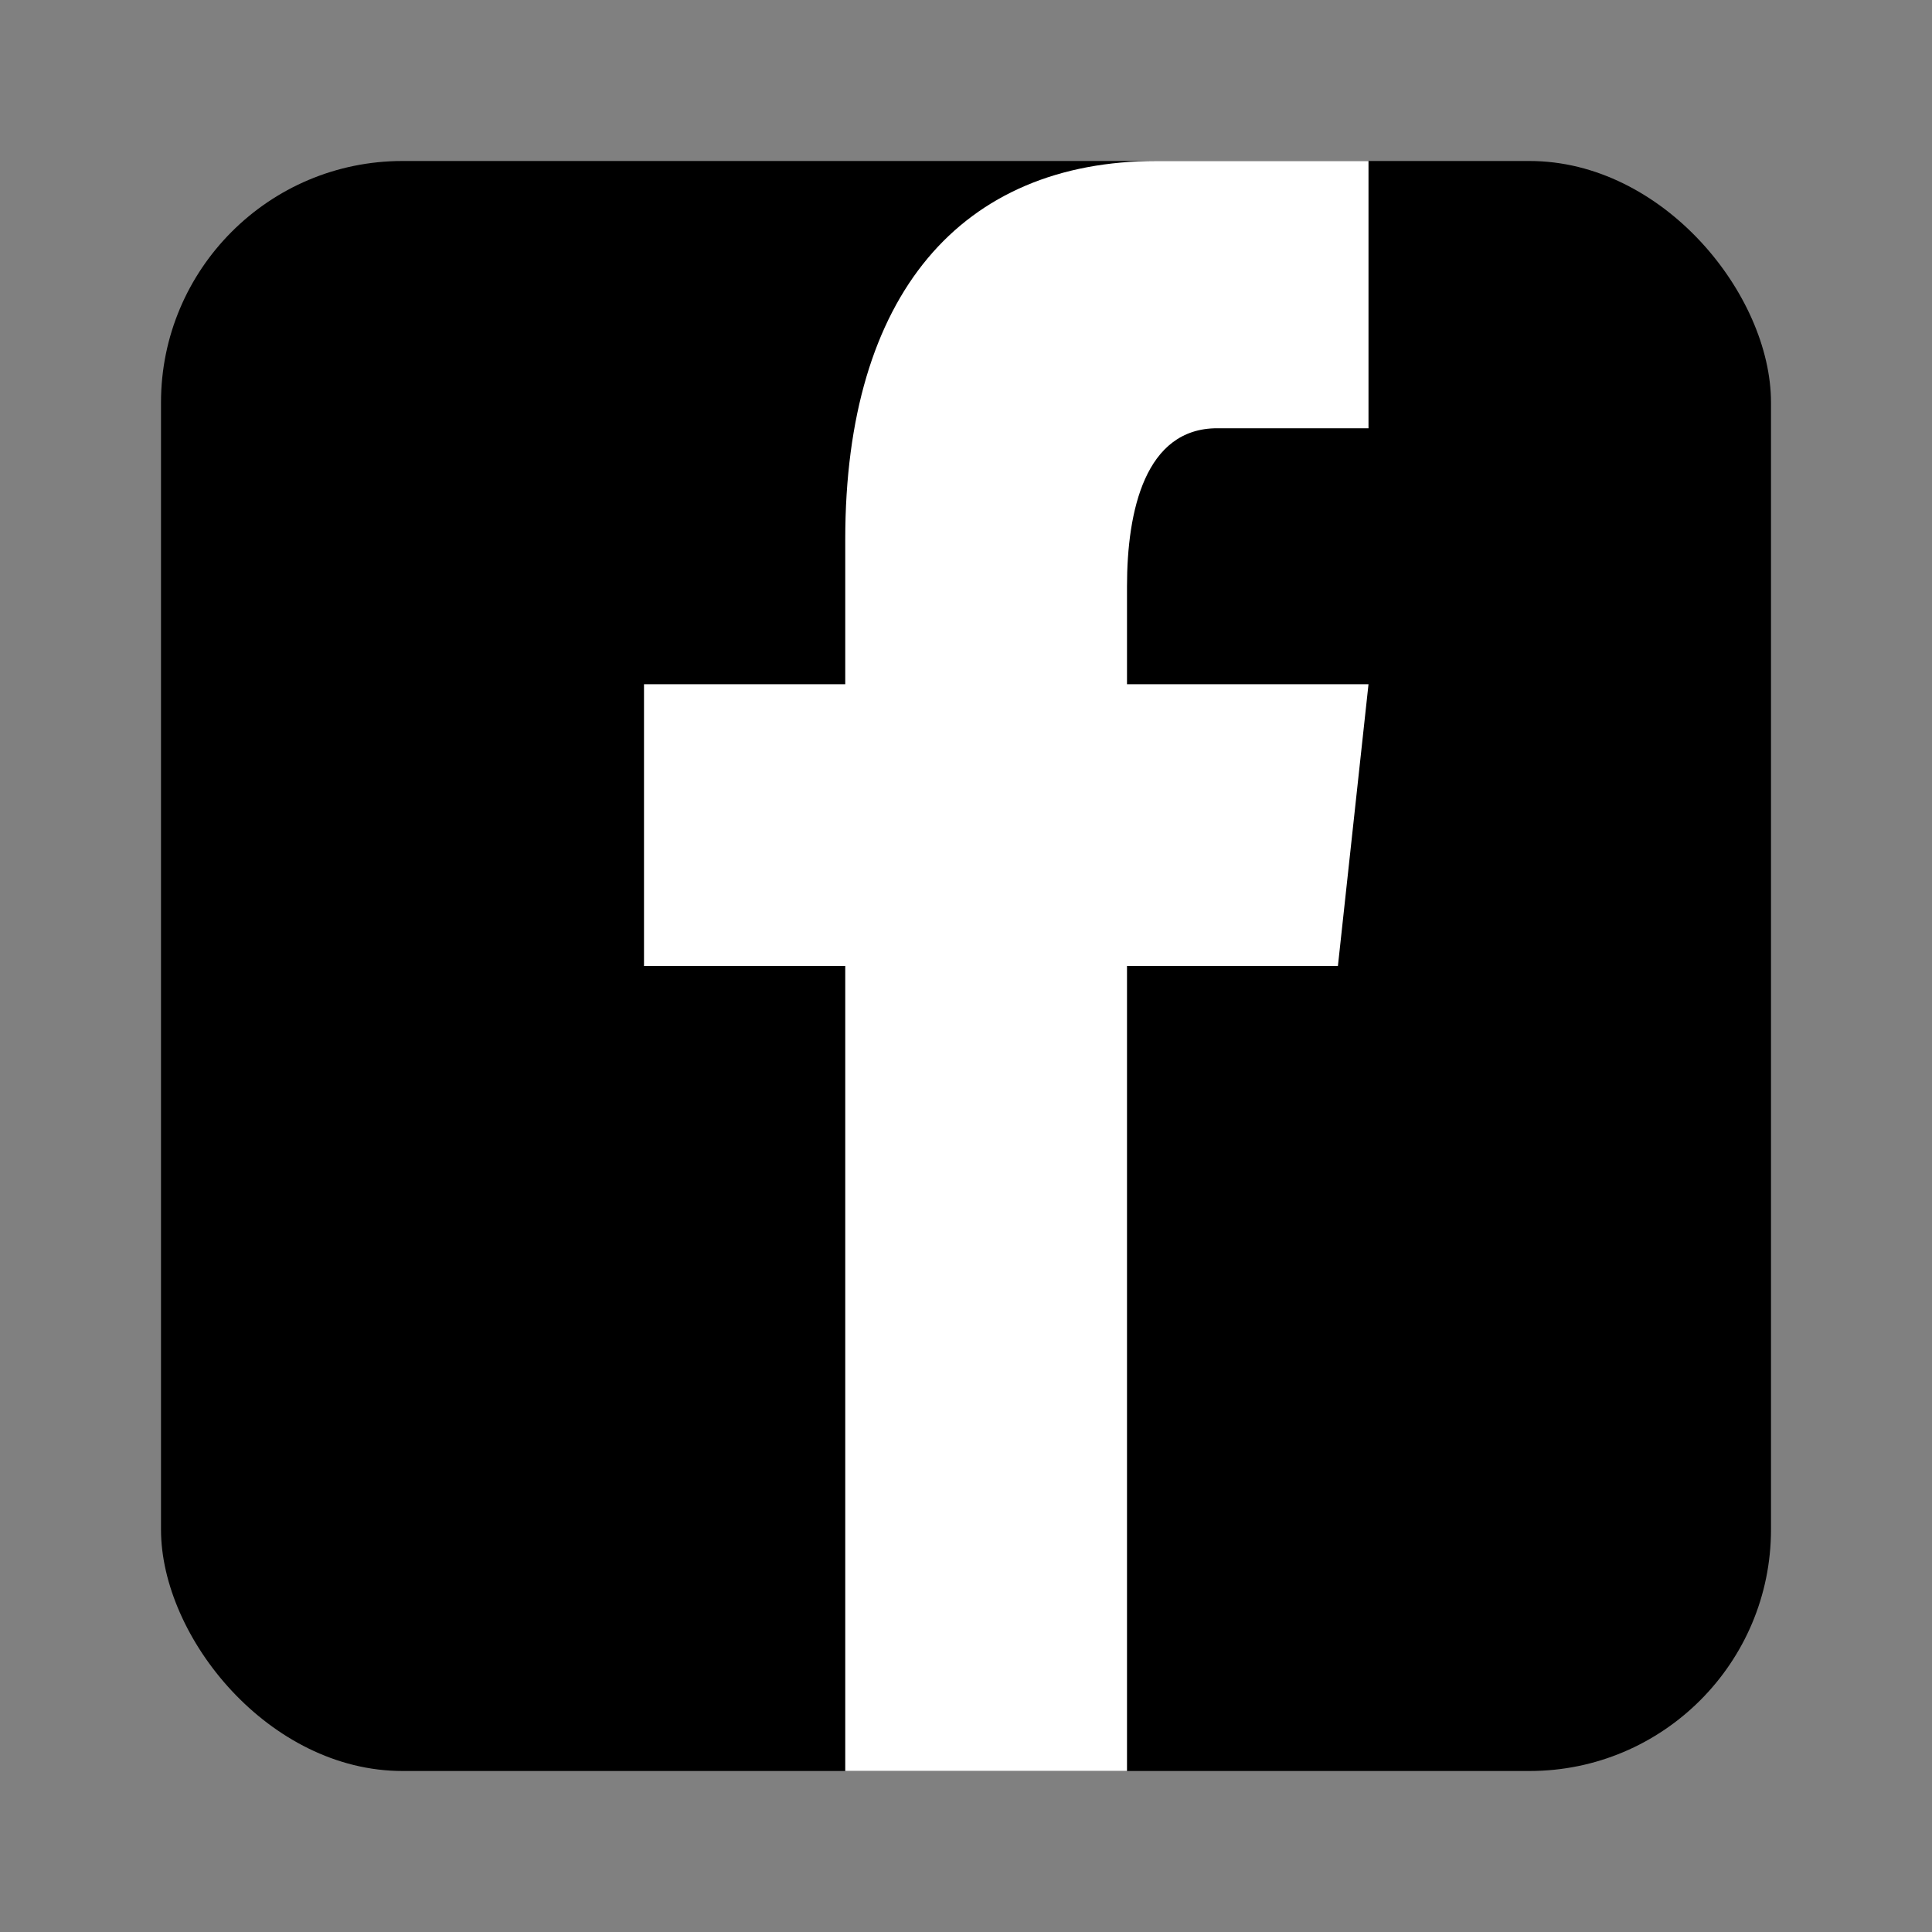 <svg width="24" height="24" viewBox="0 0 24 24" fill="none" xmlns="http://www.w3.org/2000/svg">
  <rect x="0" y="0" width="24" height="24" fill="#808080" stroke="none"/>
  <!-- Facebook square -->
  <rect x="2" y="2" width="20" height="20" rx="3" fill="currentColor"/>
  
  <!-- Facebook 'f' -->
  <path d="M15.12 5.32H17V2H14.37C11.94 2 10.5 3.657 10.5 6.699V8.5H8V12H10.5V22H14V12H16.62L17 8.5H14V7.284C14 6.344 14.226 5.32 15.12 5.32Z" fill="white"/>
</svg>
